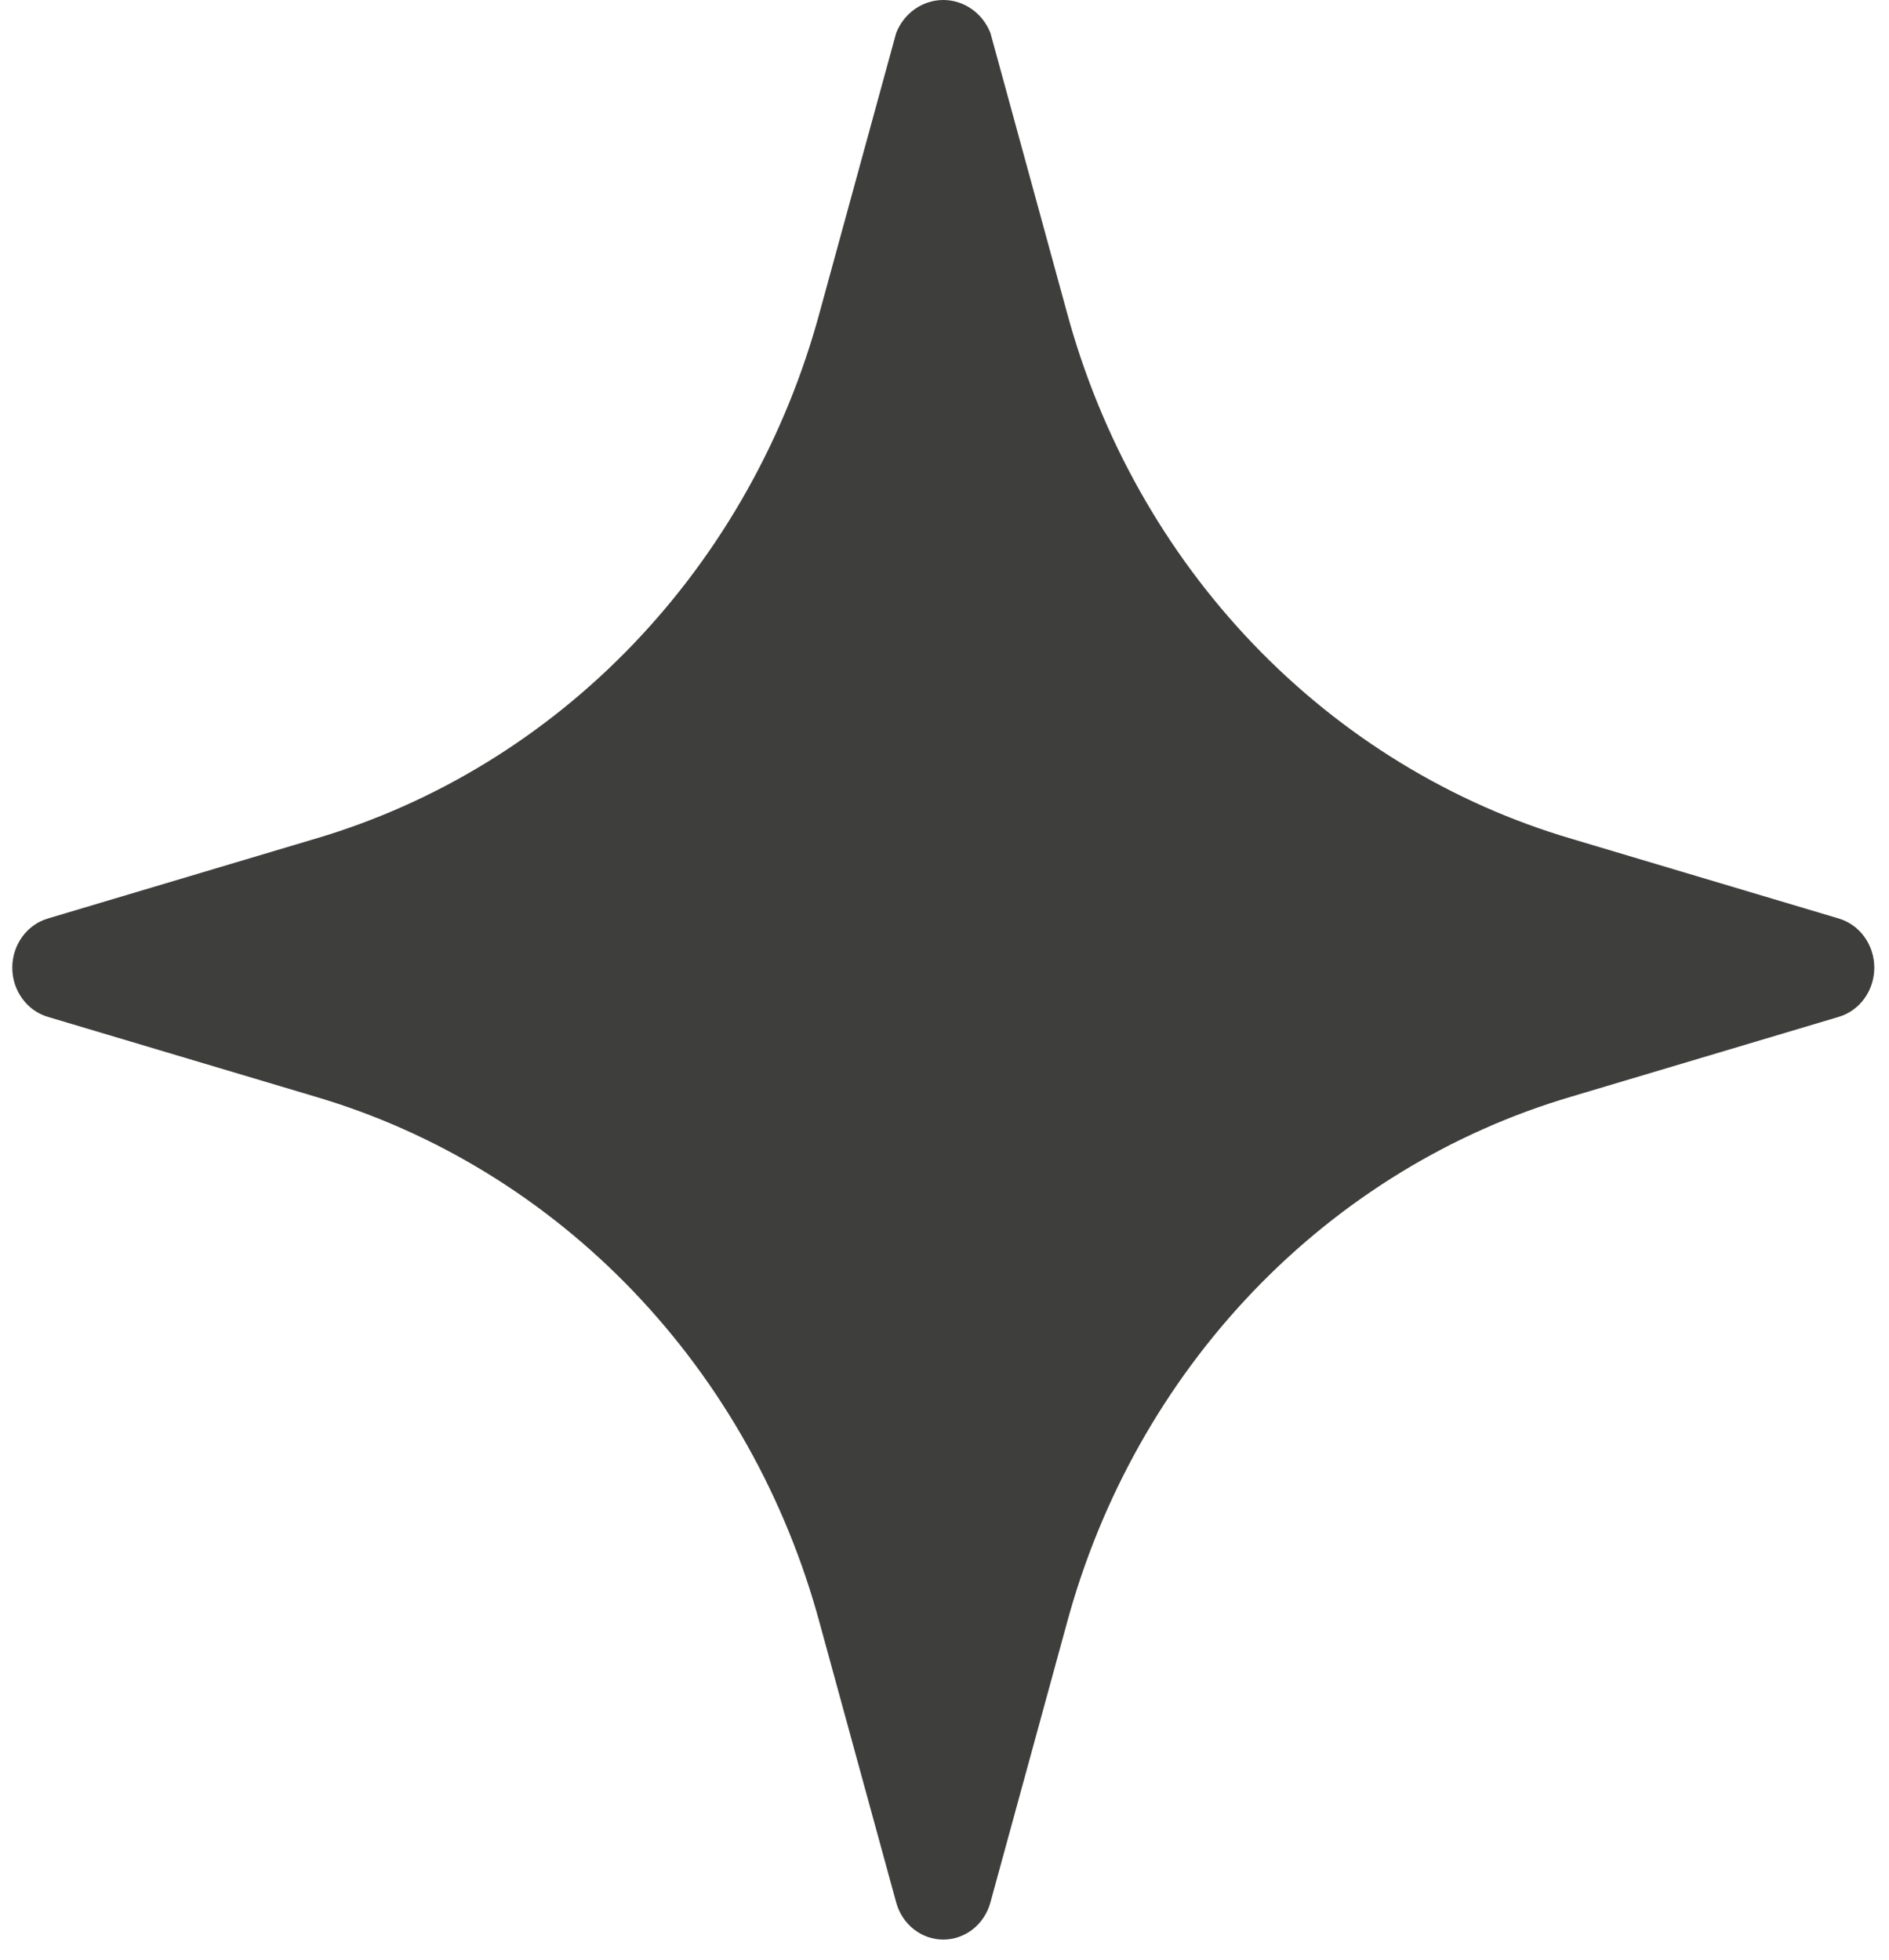 <svg width="80" height="83" viewBox="0 0 80 83" fill="none" xmlns="http://www.w3.org/2000/svg">
<path d="M77.869 38.899L66.555 35.524C61.461 34.024 56.82 31.185 53.077 27.278C49.334 23.37 46.614 18.526 45.178 13.207L41.945 1.397C41.782 0.984 41.506 0.63 41.15 0.382C40.795 0.133 40.377 0 39.949 0C39.521 0 39.102 0.133 38.747 0.382C38.392 0.63 38.115 0.984 37.953 1.397L34.719 13.207C33.283 18.526 30.563 23.37 26.82 27.278C23.078 31.185 18.437 34.024 13.342 35.524L2.029 38.899C1.594 39.027 1.212 39.3 0.94 39.676C0.667 40.053 0.52 40.511 0.52 40.983C0.52 41.454 0.667 41.912 0.94 42.288C1.212 42.665 1.594 42.938 2.029 43.066L13.342 46.441C18.437 47.941 23.078 50.78 26.82 54.687C30.563 58.595 33.283 63.439 34.719 68.758L37.953 80.568C38.076 81.022 38.337 81.421 38.698 81.705C39.058 81.989 39.497 82.143 39.949 82.143C40.4 82.143 40.84 81.989 41.2 81.705C41.56 81.421 41.822 81.022 41.945 80.568L45.178 68.758C46.614 63.439 49.334 58.595 53.077 54.687C56.82 50.78 61.461 47.941 66.555 46.441L77.869 43.066C78.303 42.938 78.686 42.665 78.958 42.288C79.23 41.912 79.377 41.454 79.377 40.983C79.377 40.511 79.23 40.053 78.958 39.676C78.686 39.3 78.303 39.027 77.869 38.899Z" fill="#3E3F3C"/>
</svg>
